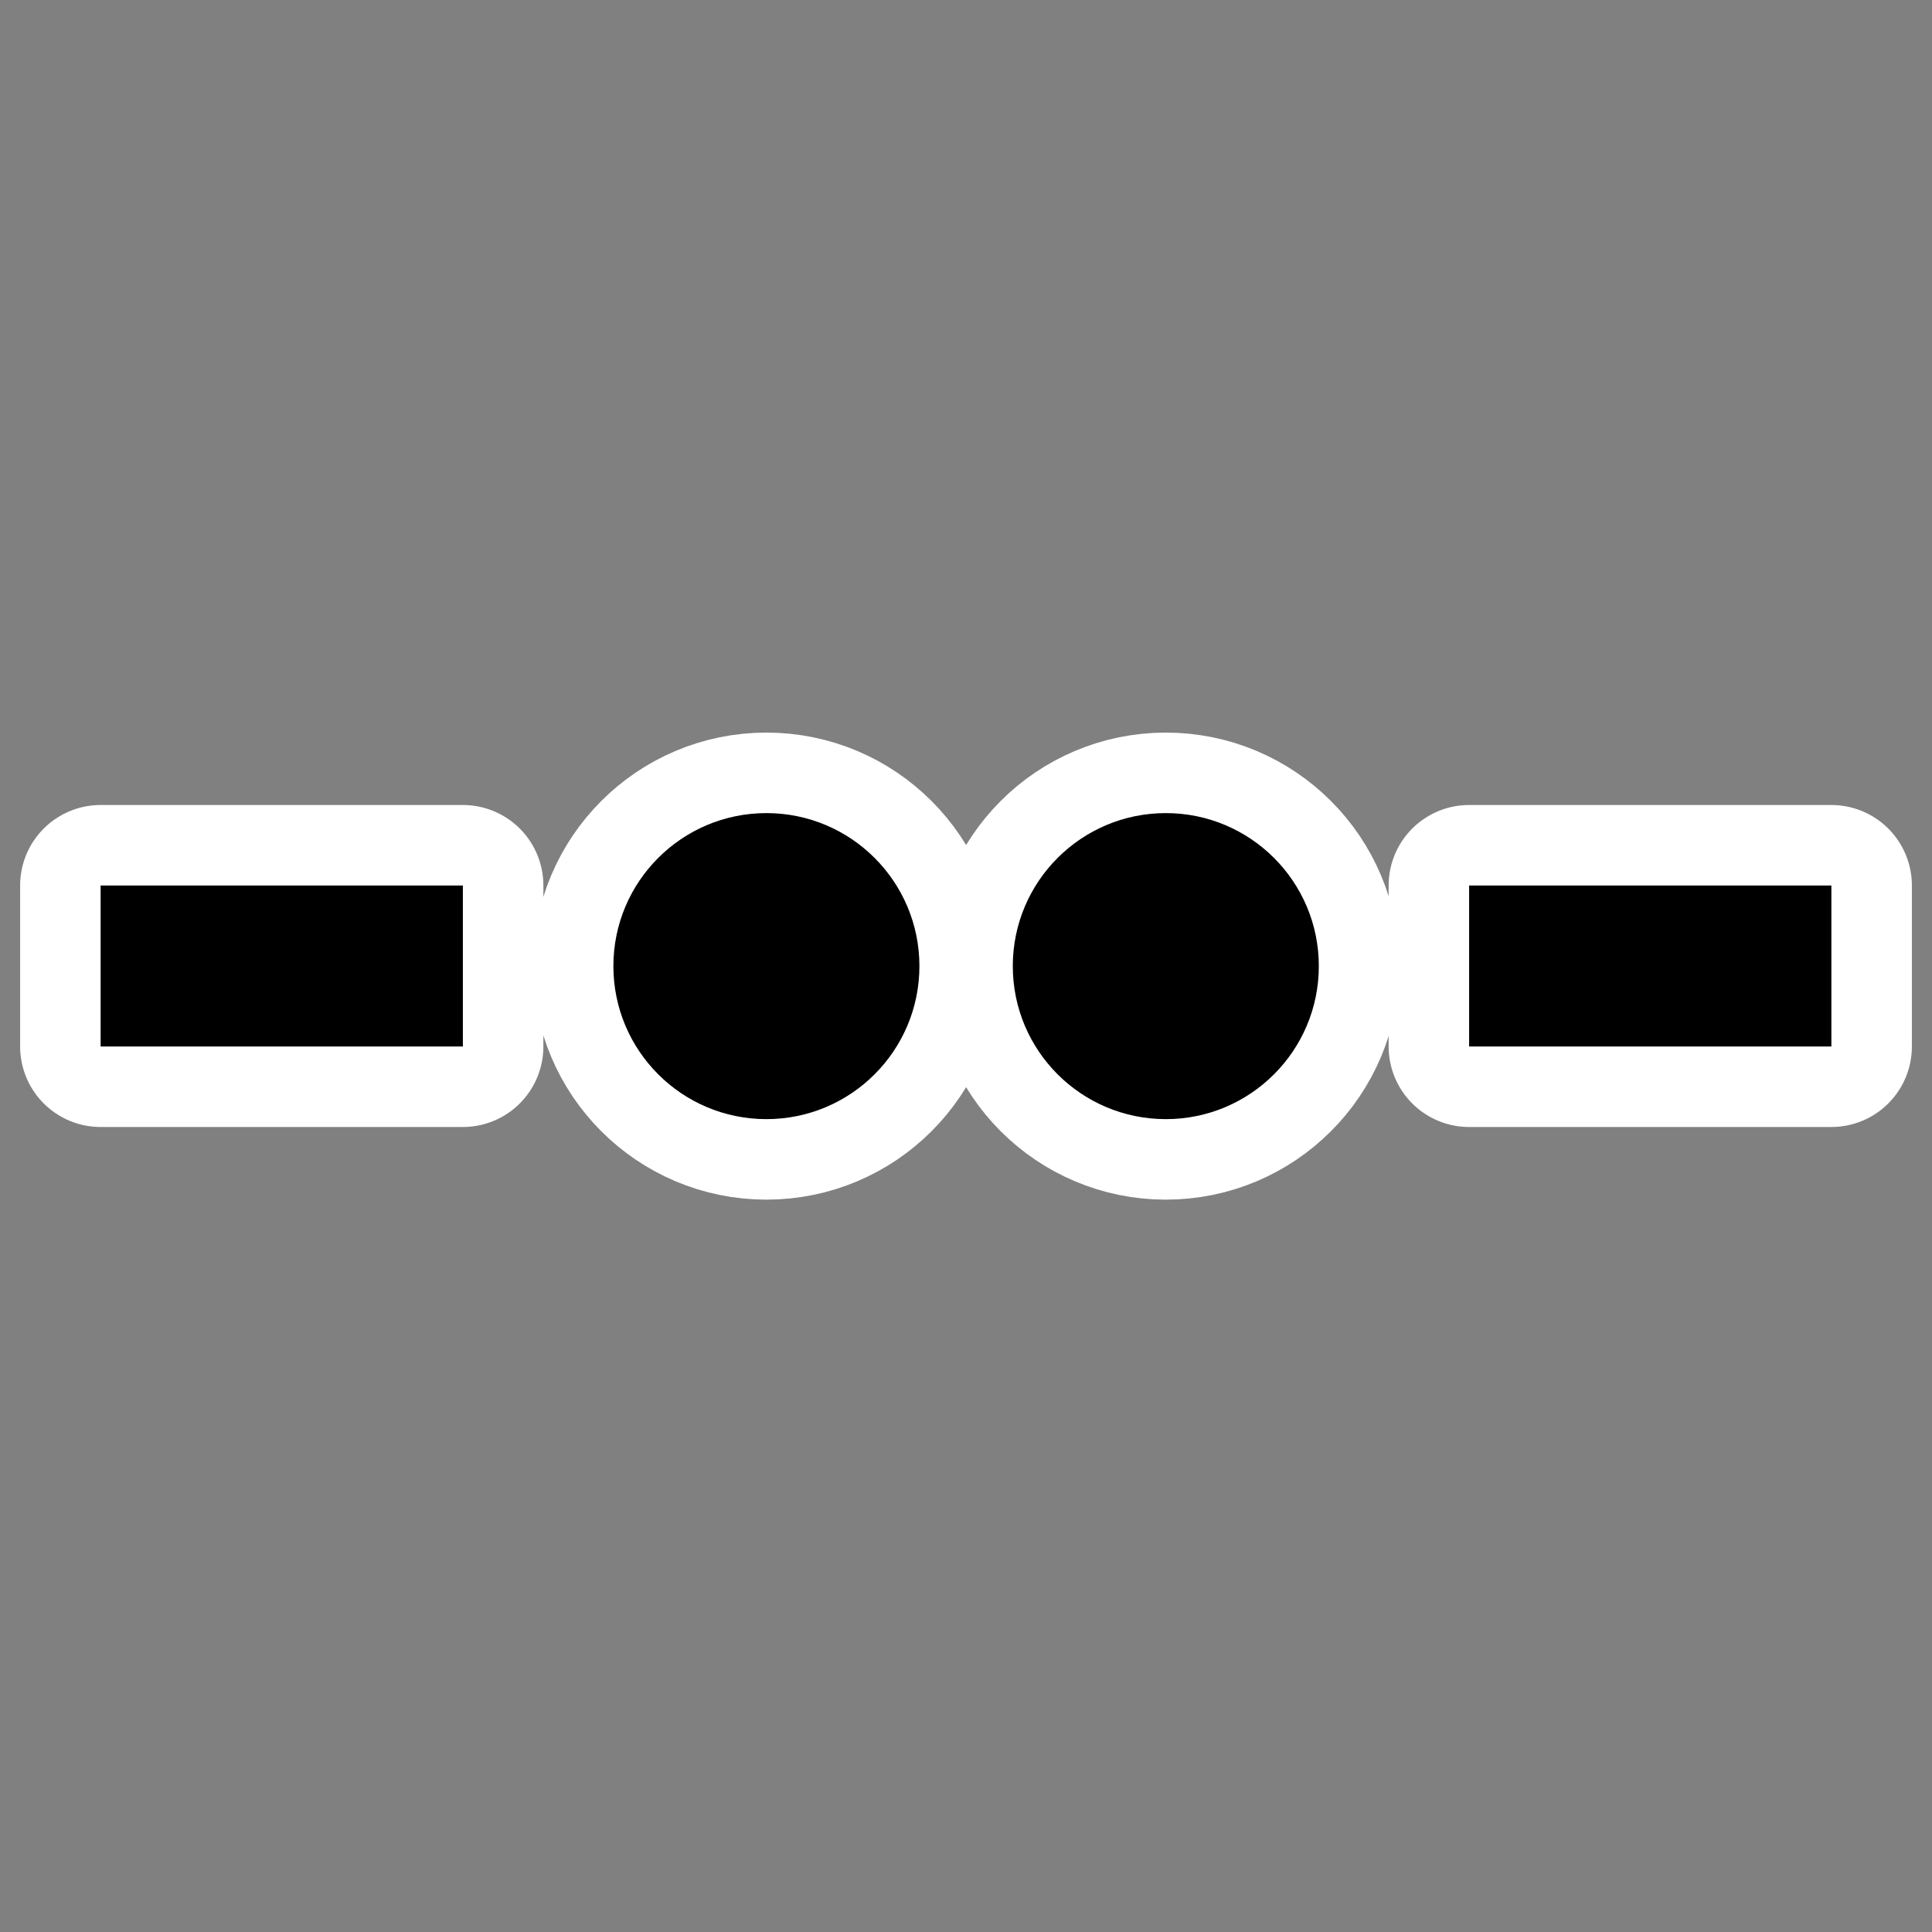 <?xml version="1.0" encoding="UTF-8"?>
<svg _SVGFile__filename="oldscale/actions/pen_style_dashdotdot.svg" version="1.0" viewBox="0 0 60 60" xmlns="http://www.w3.org/2000/svg">
<rect x="0" y="0" width="60" height="60" fill="#808080" stroke="none"/>
<rect x="3.125" y="27.5" width="11.25" height="5" color="#000000" fill="none" stroke="#fff" stroke-linecap="round" stroke-linejoin="round" stroke-width="5"/>
<rect x="45.625" y="27.5" width="11.25" height="5" color="#000000" fill="none" stroke="#fff" stroke-linecap="round" stroke-linejoin="round" stroke-width="5"/>
<rect transform="translate(0 6.346)" x="3.125" y="21.154" width="11.25" height="5" color="#000000" fill-rule="evenodd"/>
<rect transform="translate(0 6.346)" x="45.625" y="21.154" width="11.25" height="5" color="#000000" fill-rule="evenodd"/>
<g transform="translate(6.122 -24.991)">
<ellipse transform="matrix(1.167 0 0 1.167 -17.661 14.97)" cx="30.283" cy="34.297" rx="4.072" ry="4.072" fill="none" stroke="#fff" stroke-linejoin="round" stroke-width="4.285"/>
<ellipse transform="matrix(1.167 0 0 1.167 -5.257 14.97)" cx="30.283" cy="34.297" rx="4.072" ry="4.072" fill="none" stroke="#fff" stroke-linejoin="round" stroke-width="4.285"/>
<ellipse transform="matrix(1.167 0 0 1.167 -17.661 14.97)" cx="30.283" cy="34.297" rx="4.072" ry="4.072" fill-rule="evenodd"/>
<ellipse transform="matrix(1.167 0 0 1.167 -5.257 14.97)" cx="30.283" cy="34.297" rx="4.072" ry="4.072" fill-rule="evenodd"/>
</g>
</svg>

